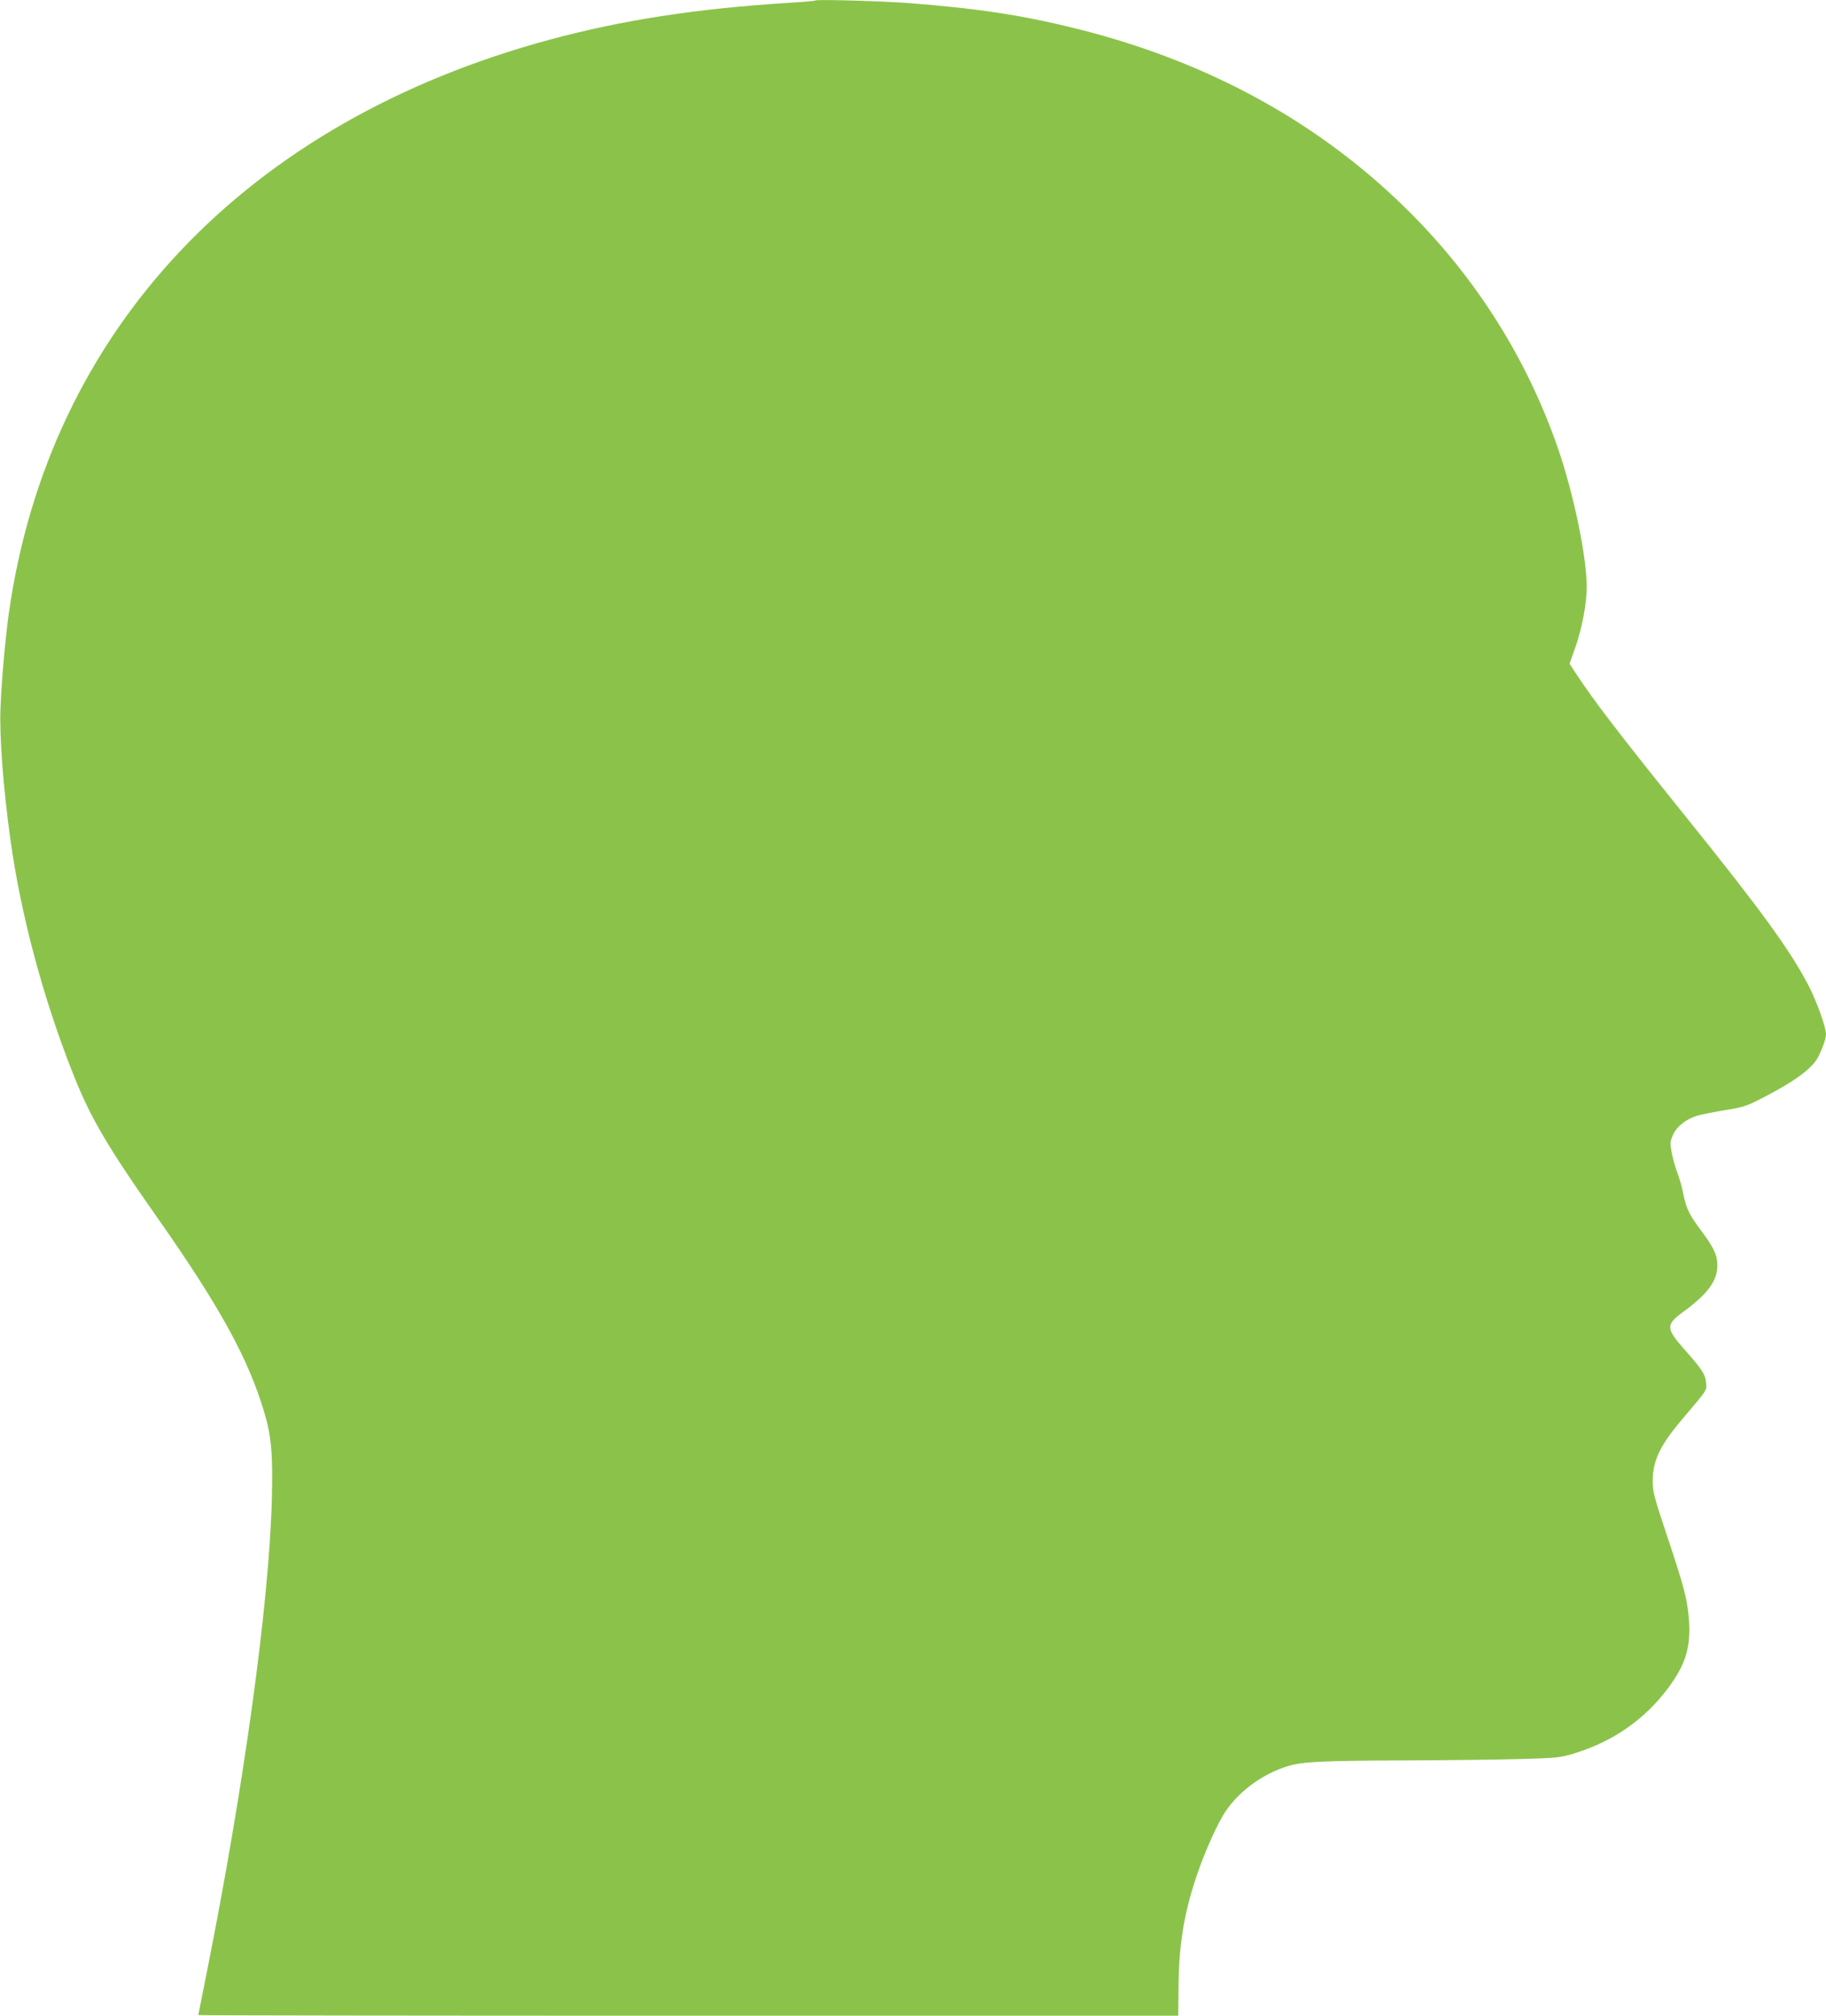 <?xml version="1.0" standalone="no"?>
<!DOCTYPE svg PUBLIC "-//W3C//DTD SVG 20010904//EN"
 "http://www.w3.org/TR/2001/REC-SVG-20010904/DTD/svg10.dtd">
<svg version="1.0" xmlns="http://www.w3.org/2000/svg"
 width="1160pt" height="1280pt" viewBox="0 0 1160 1280"
 preserveAspectRatio="xMidYMid meet">
<g transform="translate(0,1280) scale(0.1,-0.1)"
fill="#8bc34a" stroke="none">
<path d="M5180 12797 c-3 -3 -86 -10 -185 -16 -580 -37 -1042 -109 -1500 -232
-1935 -522 -3184 -1844 -3439 -3644 -22 -157 -47 -436 -53 -605 -7 -177 17
-498 63 -830 65 -473 206 -1002 394 -1478 112 -286 219 -469 545 -932 392
-559 573 -888 674 -1229 45 -150 55 -268 48 -551 -17 -657 -176 -1816 -412
-2998 -30 -151 -55 -275 -55 -278 0 -2 1401 -4 3113 -4 l3112 0 2 187 c2 267
36 473 120 716 49 144 133 330 181 398 87 127 232 233 387 282 93 30 212 36
727 38 282 1 623 5 758 9 226 6 252 9 335 34 248 75 448 213 597 410 119 158
152 269 136 456 -11 122 -31 198 -139 521 -81 242 -90 278 -90 343 0 130 47
228 186 392 167 197 158 183 153 235 -5 53 -27 86 -141 214 -113 128 -114 154
-10 230 161 117 223 201 223 300 0 64 -22 111 -99 215 -81 108 -97 142 -117
236 -8 43 -26 107 -40 142 -13 35 -29 92 -35 127 -10 56 -9 68 9 108 23 53 80
98 150 121 26 8 106 24 177 36 116 18 140 26 230 72 210 107 323 189 363 262
28 53 52 120 52 148 0 45 -57 204 -110 308 -114 220 -302 480 -767 1057 -446
554 -595 749 -716 933 l-36 55 39 111 c41 120 70 273 70 376 0 191 -82 588
-181 876 -195 567 -518 1081 -945 1506 -563 562 -1270 952 -2104 1161 -351 88
-632 131 -1085 166 -159 12 -577 24 -585 16z"/>
</g>
</svg>
